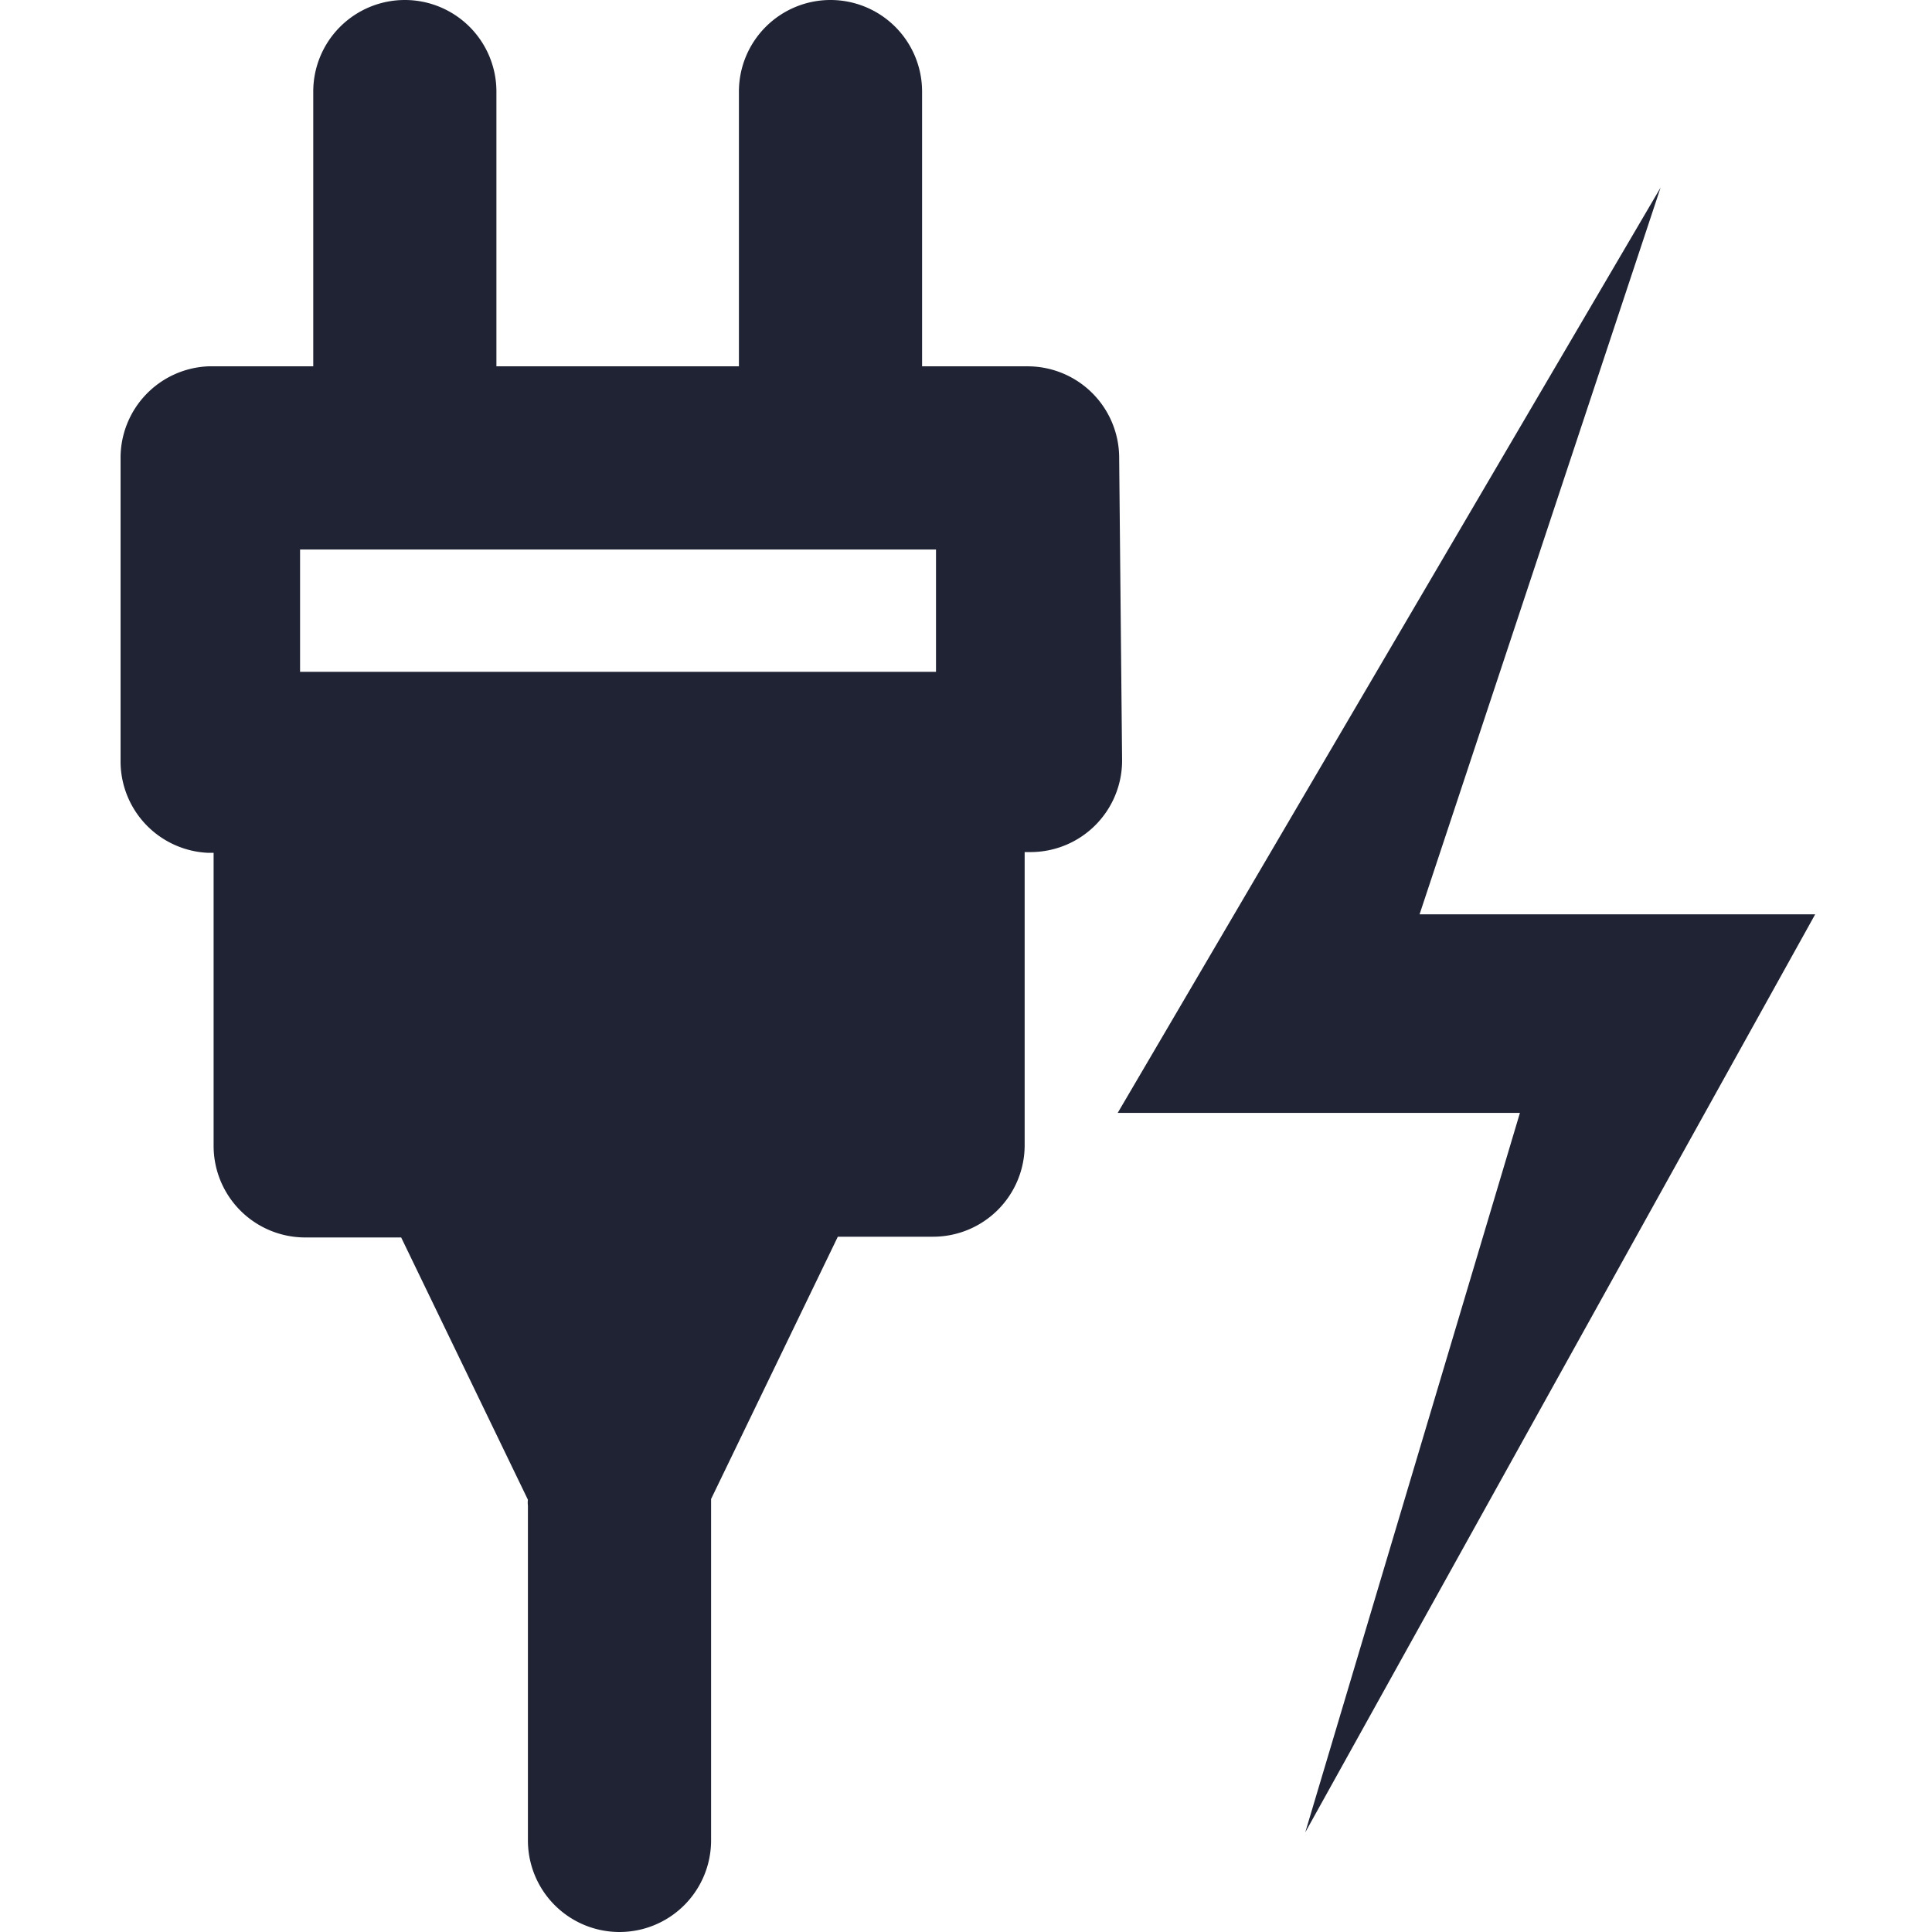 <svg height="256" width="256" xmlns:xlink="http://www.w3.org/1999/xlink" xmlns="http://www.w3.org/2000/svg" version="1.1" viewBox="0 0 1024 1024" class="icon"><path fill="#1f2334" d="M593.182 242.7A48.54 48.54 0 0 0 544.642 194.16H488.724V48.54A48.54 48.54 0 0 0 440.184 0 48.54 48.54 0 0 0 391.644 48.54V194.16H263.11V48.54A48.54 48.54 0 0 0 214.57 0a48.54 48.54 0 0 0-48.54 48.54V194.16H110.5a48.54 48.54 0 0 0-46.598 48.54v160.765a48.54 48.54 0 0 0 46.21 48.54h3.107v155.328a48.54 48.54 0 0 0 48.54 48.54h50.87l67.179 139.019a12.038 12.038 0 0 0 0 3.107v177.462a48.54 48.54 0 1 0 97.08 0v-177.851-3.107l67.179-139.019h50.482a48.54 48.54 0 0 0 48.54-48.54v-155.328h3.107a48.54 48.54 0 0 0 48.54-48.54zM159.04 356.089V291.24h337.062v64.849zM962.086 484.623h-209.693l127.757-385.214-287.745 490.448h213.188l-113.778 381.33 270.271-486.565z"></path></svg>